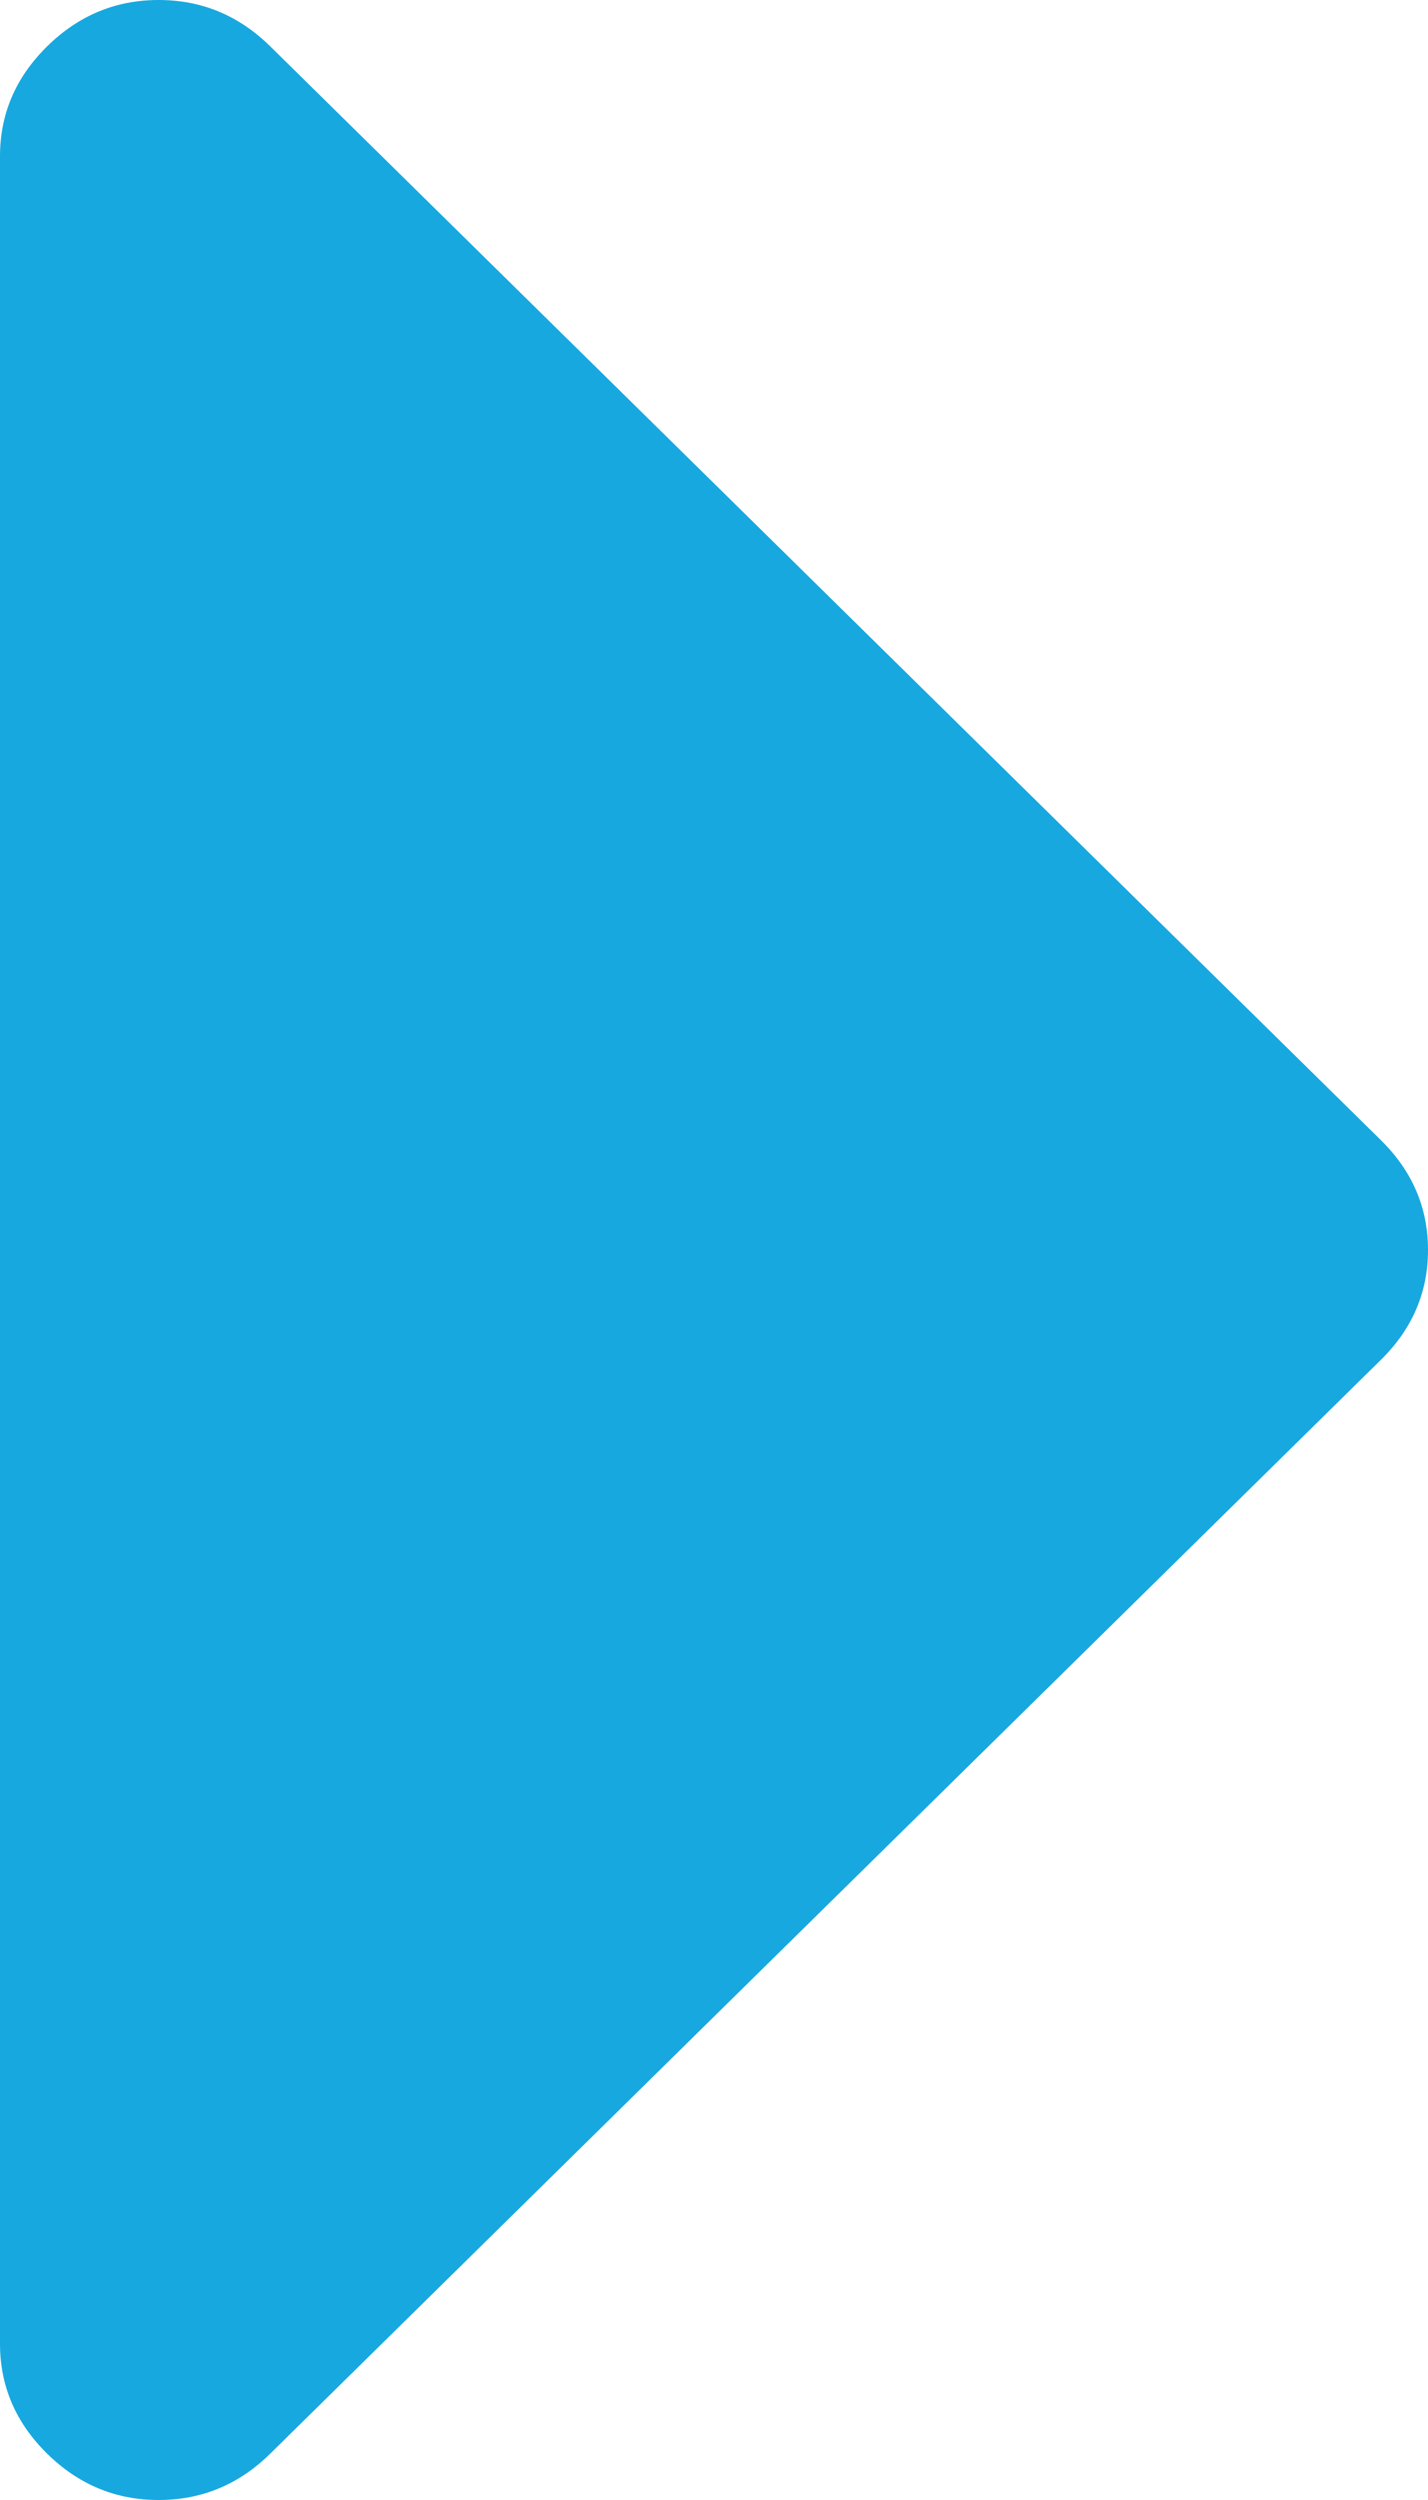 ﻿<?xml version="1.0" encoding="utf-8"?>
<svg version="1.1" xmlns:xlink="http://www.w3.org/1999/xlink" width="20px" height="35px" xmlns="http://www.w3.org/2000/svg">
  <g transform="matrix(1 0 0 1 -45 -1538 )">
    <path d="M 19.34 15.962  C 19.78 16.395  20 16.908  20 17.5  C 20 18.092  19.78 18.605  19.34 19.038  L 3.785 34.351  C 3.345 34.784  2.824 35  2.222 35  C 1.62 35  1.1 34.784  0.66 34.351  C 0.22 33.918  0 33.405  0 32.812  L 0 2.188  C 0 1.595  0.22 1.082  0.66 0.649  C 1.1 0.216  1.62 0  2.222 0  C 2.824 0  3.345 0.216  3.785 0.649  L 19.34 15.962  Z " fill-rule="nonzero" fill="#17a8e0" stroke="none" transform="matrix(1 0 0 1 45 1538 )" />
  </g>
</svg>